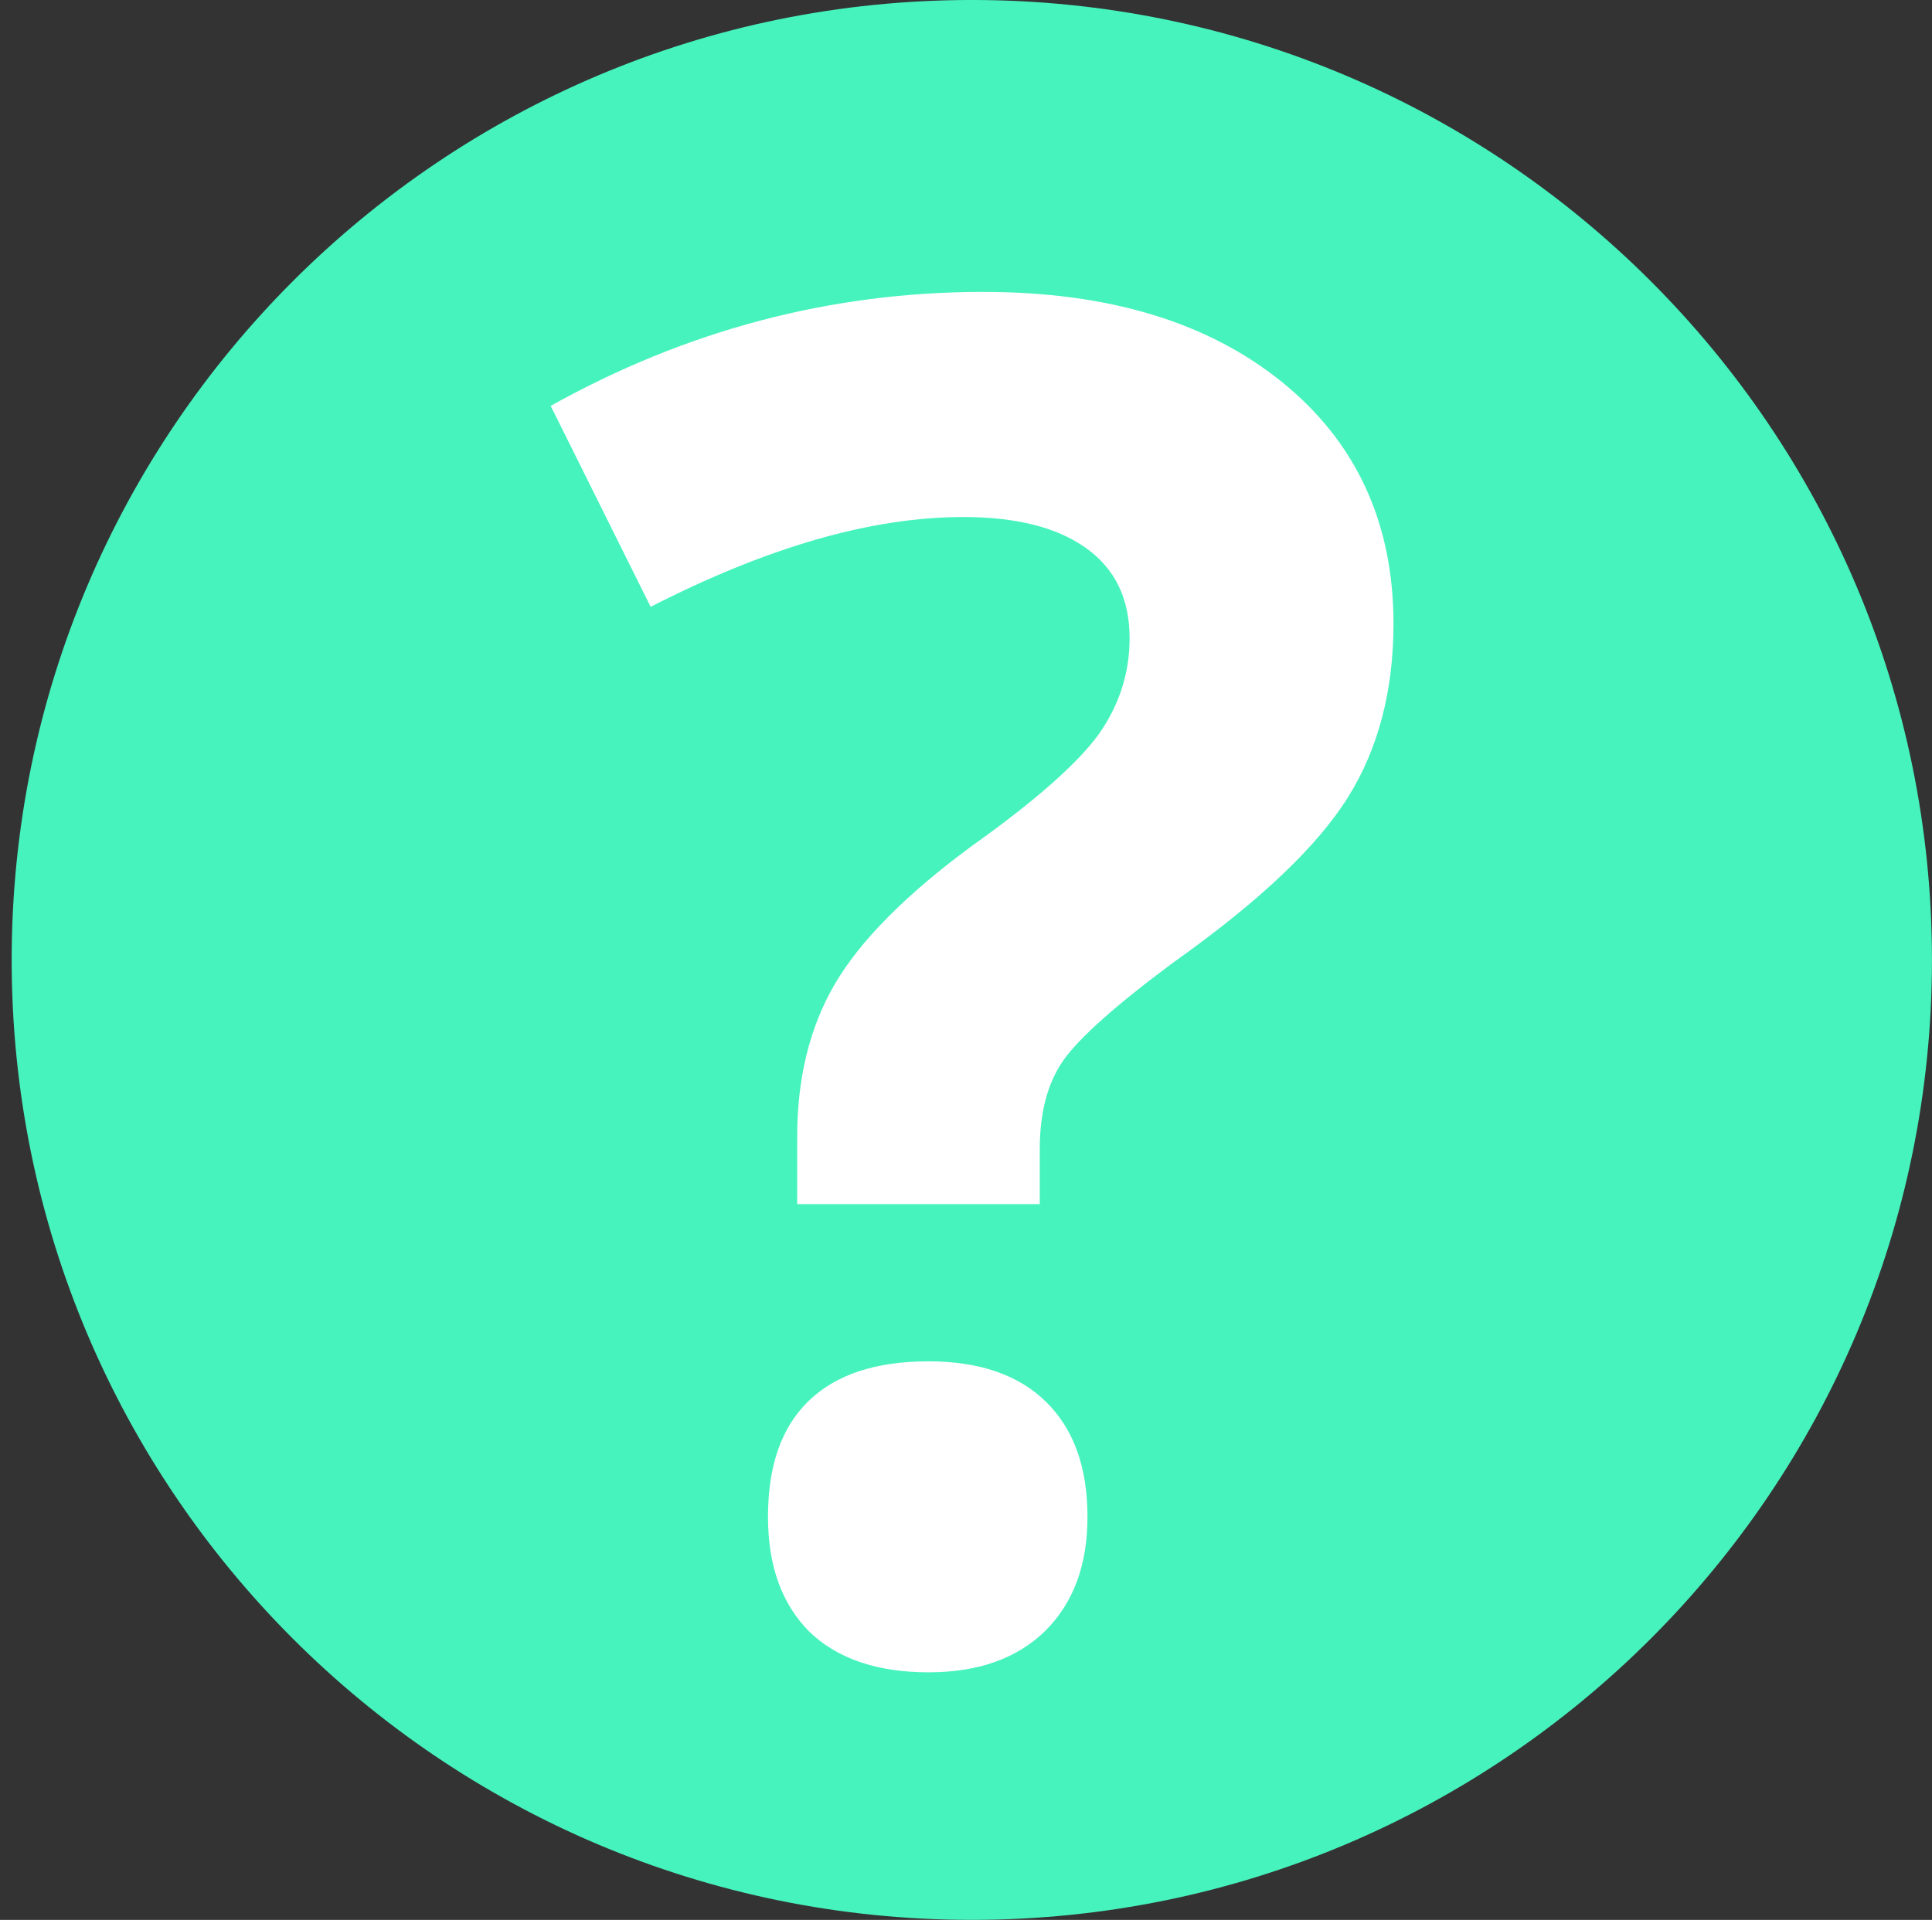 <svg width="165" height="164" viewBox="0 0 165 164" fill="none" xmlns="http://www.w3.org/2000/svg">
<rect x="0" y="0" width="165" height="164" fill="#333333" stroke="none"/>
<path d="M82.997 163.999C128.284 163.999 164.997 127.287 164.997 81.999C164.997 36.712 128.284 -0.001 82.997 -0.001C37.71 -0.001 0.997 36.712 0.997 81.999C0.997 127.287 37.71 163.999 82.997 163.999Z" fill="#46F3BD"/>
<path d="M68.083 102.859V97.105C68.083 92.118 69.138 87.754 71.296 84.062C73.454 80.369 77.338 76.437 82.996 72.265C88.463 68.381 92.059 65.168 93.834 62.723C95.56 60.277 96.471 57.544 96.471 54.523C96.471 51.118 95.224 48.576 92.731 46.802C90.237 45.028 86.737 44.165 82.277 44.165C74.46 44.165 65.589 46.706 55.567 51.837L47.031 34.67C58.636 28.196 70.96 24.936 83.955 24.936C94.697 24.936 103.184 27.525 109.514 32.656C115.844 37.787 119.009 44.692 119.009 53.276C119.009 58.982 117.714 63.969 115.125 68.093C112.535 72.265 107.596 76.965 100.307 82.144C95.32 85.836 92.155 88.665 90.812 90.583C89.47 92.501 88.799 95.043 88.799 98.16V102.859H68.083V102.859ZM65.589 129.569C65.589 125.206 66.74 121.897 69.09 119.643C71.439 117.389 74.844 116.286 79.304 116.286C83.62 116.286 86.976 117.437 89.326 119.739C91.676 122.041 92.874 125.302 92.874 129.569C92.874 133.693 91.676 136.906 89.278 139.304C86.88 141.654 83.572 142.852 79.304 142.852C74.94 142.852 71.535 141.702 69.138 139.4C66.788 137.05 65.589 133.789 65.589 129.569Z" fill="white"/>
</svg>
